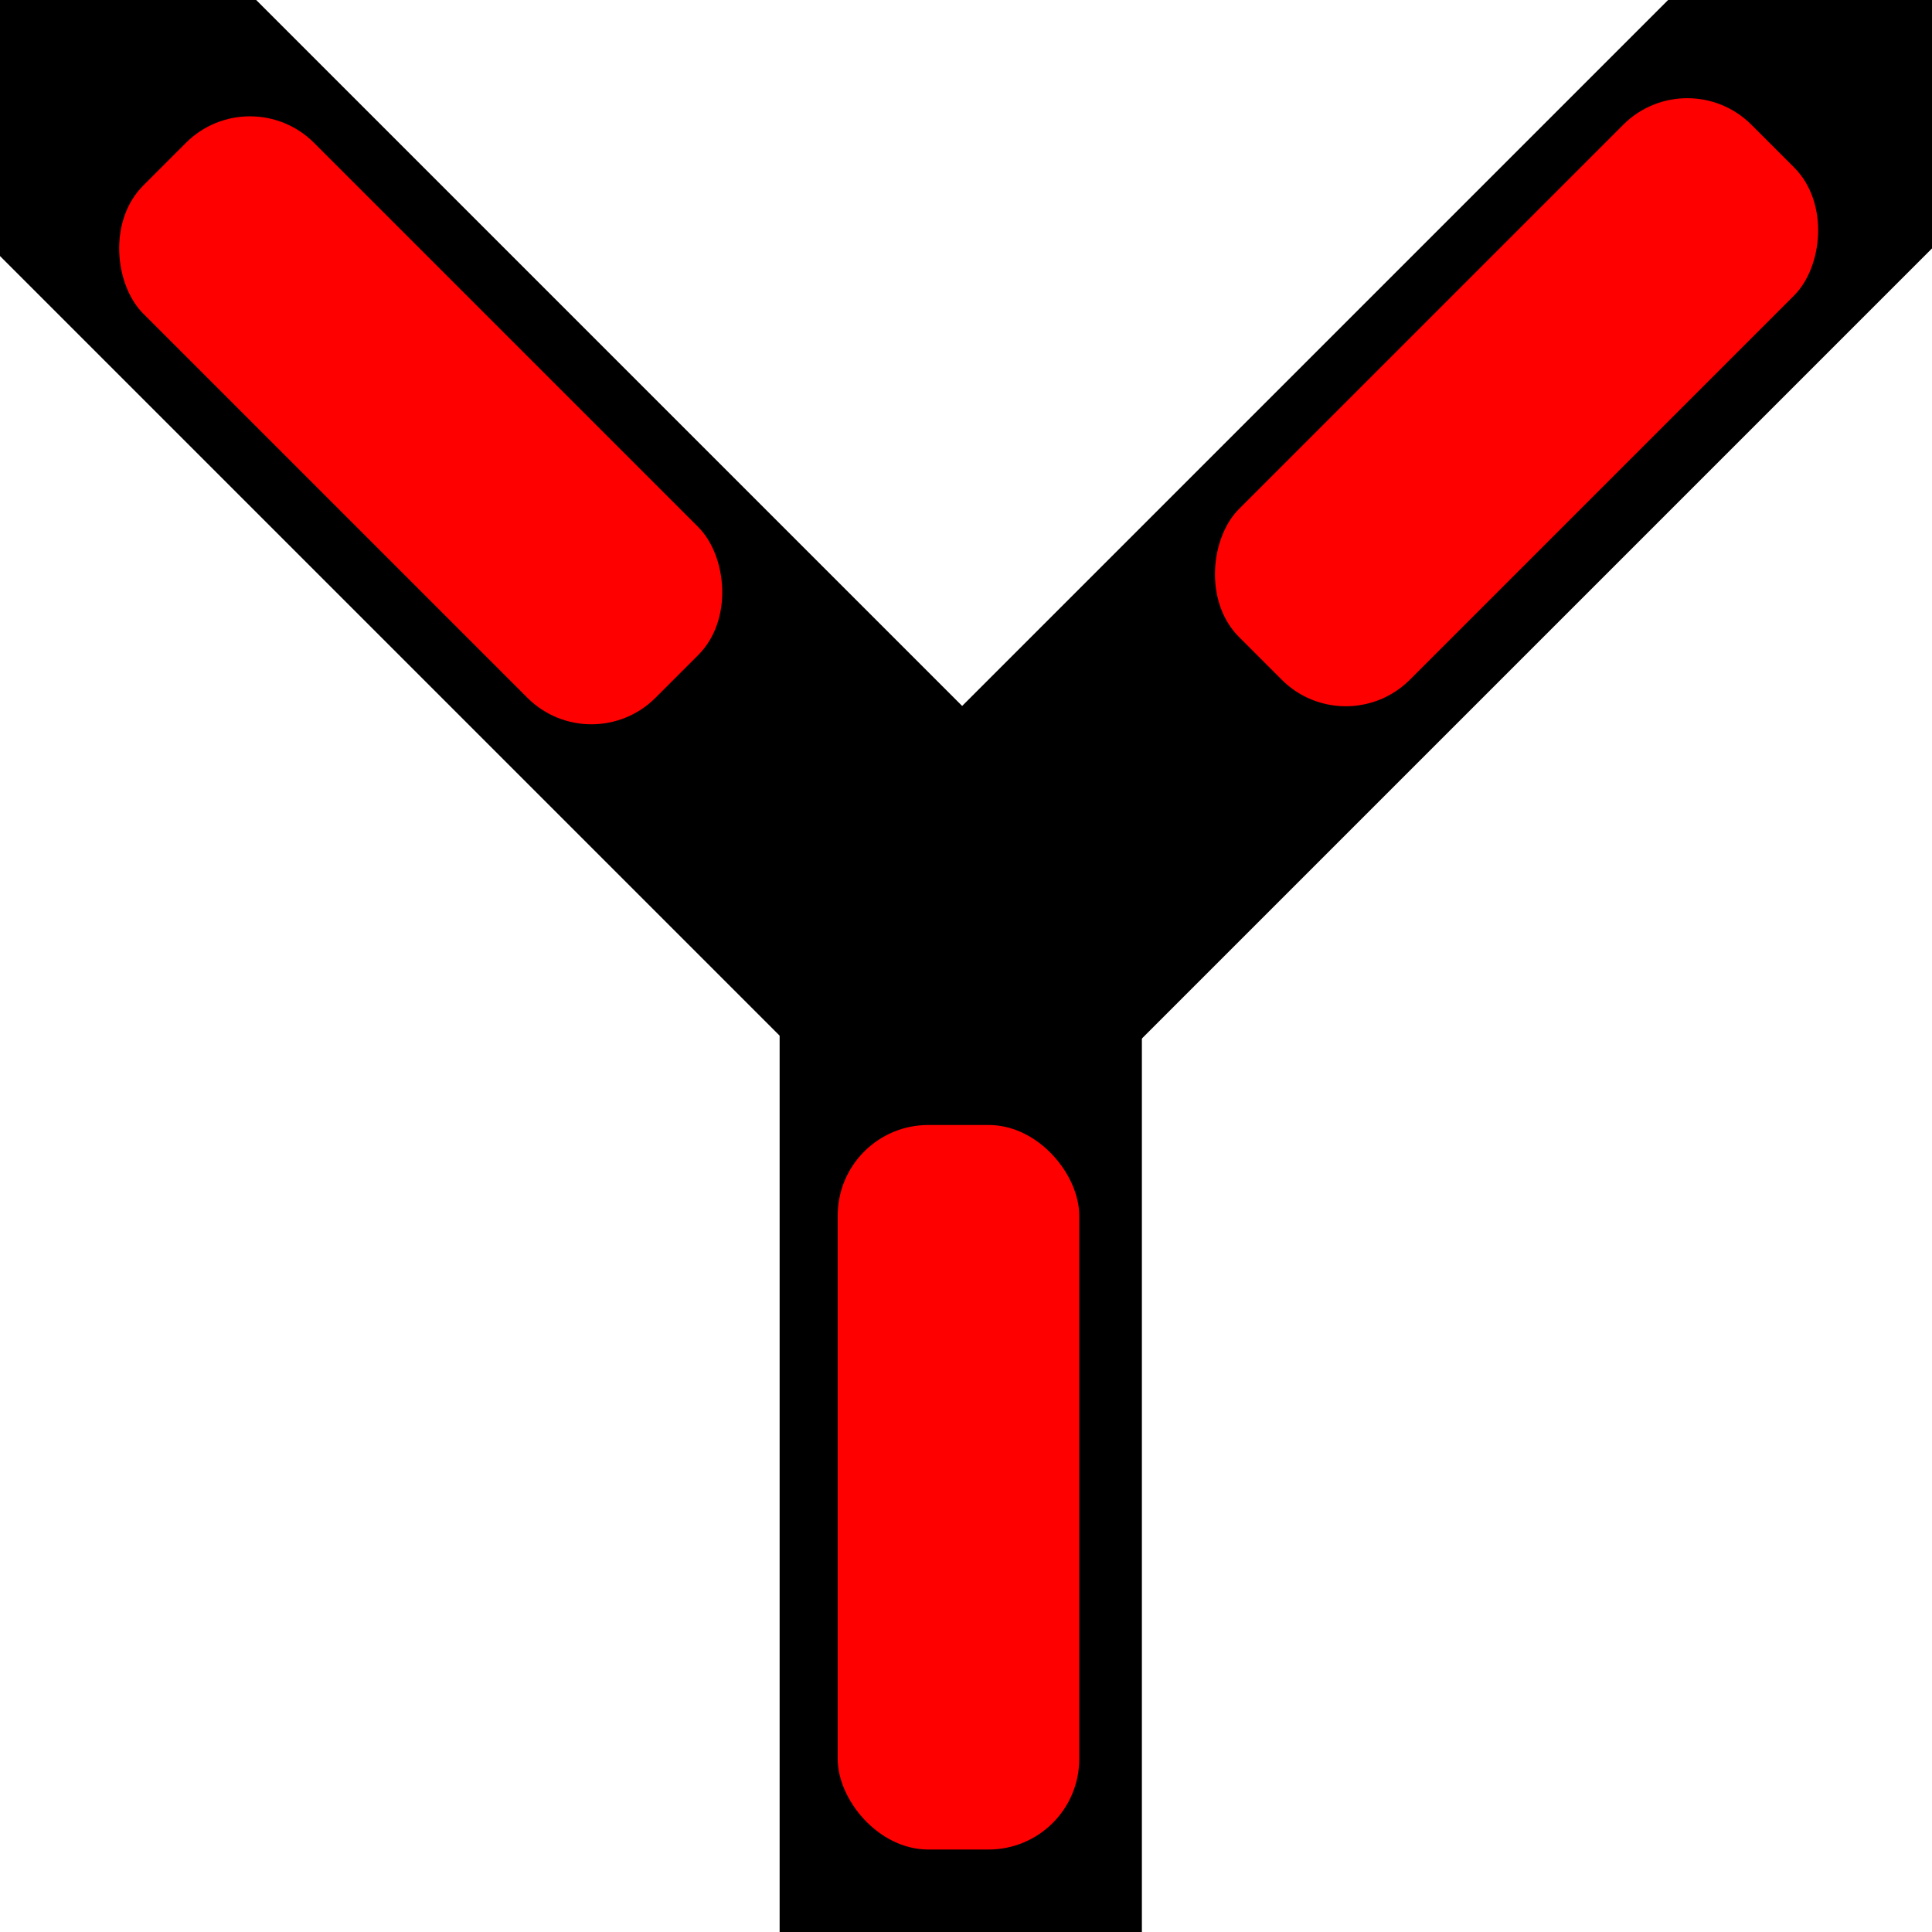<?xml version="1.0" encoding="UTF-8" standalone="no"?>
<svg
   xmlns:dc="http://purl.org/dc/elements/1.1/"
   xmlns:cc="http://creativecommons.org/ns#"
   xmlns:rdf="http://www.w3.org/1999/02/22-rdf-syntax-ns#"
   xmlns:svg="http://www.w3.org/2000/svg"
   xmlns="http://www.w3.org/2000/svg"
   xmlns:sodipodi="http://sodipodi.sourceforge.net/DTD/sodipodi-0.dtd"
   xmlns:inkscape="http://www.inkscape.org/namespaces/inkscape"
   sodipodi:docname="wye_err_0.svg"
   inkscape:version="1.0rc1 (09960d6, 2020-04-09)"
   id="svg8"
   version="1.1"
   viewBox="0 0 16.933 16.933"
   height="64"
   width="64"
   inkscape:export-filename="/Users/konrad/Documents/Domino Panel/Straight/straight_90.png"
   inkscape:export-xdpi="96"
   inkscape:export-ydpi="96">
  <defs
     id="defs2" />
  <sodipodi:namedview
     inkscape:snap-grids="true"
     inkscape:window-maximized="0"
     inkscape:window-y="23"
     inkscape:window-x="0"
     inkscape:window-height="943"
     inkscape:window-width="1252"
     fit-margin-bottom="0"
     fit-margin-right="0"
     fit-margin-left="0"
     fit-margin-top="0"
     units="px"
     showgrid="false"
     inkscape:document-rotation="0"
     inkscape:current-layer="layer1"
     inkscape:document-units="px"
     inkscape:cy="25.924132"
     inkscape:cx="21.028572"
     inkscape:zoom="11.484375"
     inkscape:pageshadow="2"
     inkscape:pageopacity="0.0"
     borderopacity="1.0"
     bordercolor="#666666"
     pagecolor="#ffffff"
     id="base" />
  <g
     id="layer1"
     inkscape:groupmode="layer"
     inkscape:label="Layer 1">
    <rect
       transform="scale(-1)"
       y="-16.933"
       x="-10.008"
       height="9.907"
       width="3.175"
       id="rect28"
       style="fill:#000000;fill-rule:evenodd;stroke-width:0.152" />
    <rect
       style="fill:#000000;fill-rule:evenodd;stroke-width:0.198"
       id="rect28-2"
       width="3.175"
       height="16.933"
       x="-13.513"
       y="-0.609"
       transform="rotate(-135)" />
    <rect
       transform="matrix(-0.707,0.707,0.707,0.707,0,0)"
       y="-4.399"
       x="-1.588"
       height="16.933"
       width="3.175"
       id="rect28-2-6"
       style="fill:#000000;fill-rule:evenodd;stroke-width:0.198" />
    <rect
       style="fill:#ff0000;stroke-width:0.265"
       id="rect1016"
       width="2.117"
       height="6.35"
       x="7.342"
       y="9.86"
       rx="0.794" />
    <rect
       style="fill:#ff0000;stroke-width:0.265"
       id="rect1016-9-0"
       width="2.117"
       height="6.35"
       x="10.833"
       y="-10.081"
       rx="0.794"
       transform="rotate(45)" />
    <rect
       transform="matrix(0.707,-0.707,-0.707,-0.707,0,0)"
       rx="0.794"
       y="-8.388"
       x="-1.056"
       height="6.35"
       width="2.117"
       id="rect1016-9-0-5"
       style="fill:#ff0000;stroke-width:0.265" />
  </g>
</svg>
